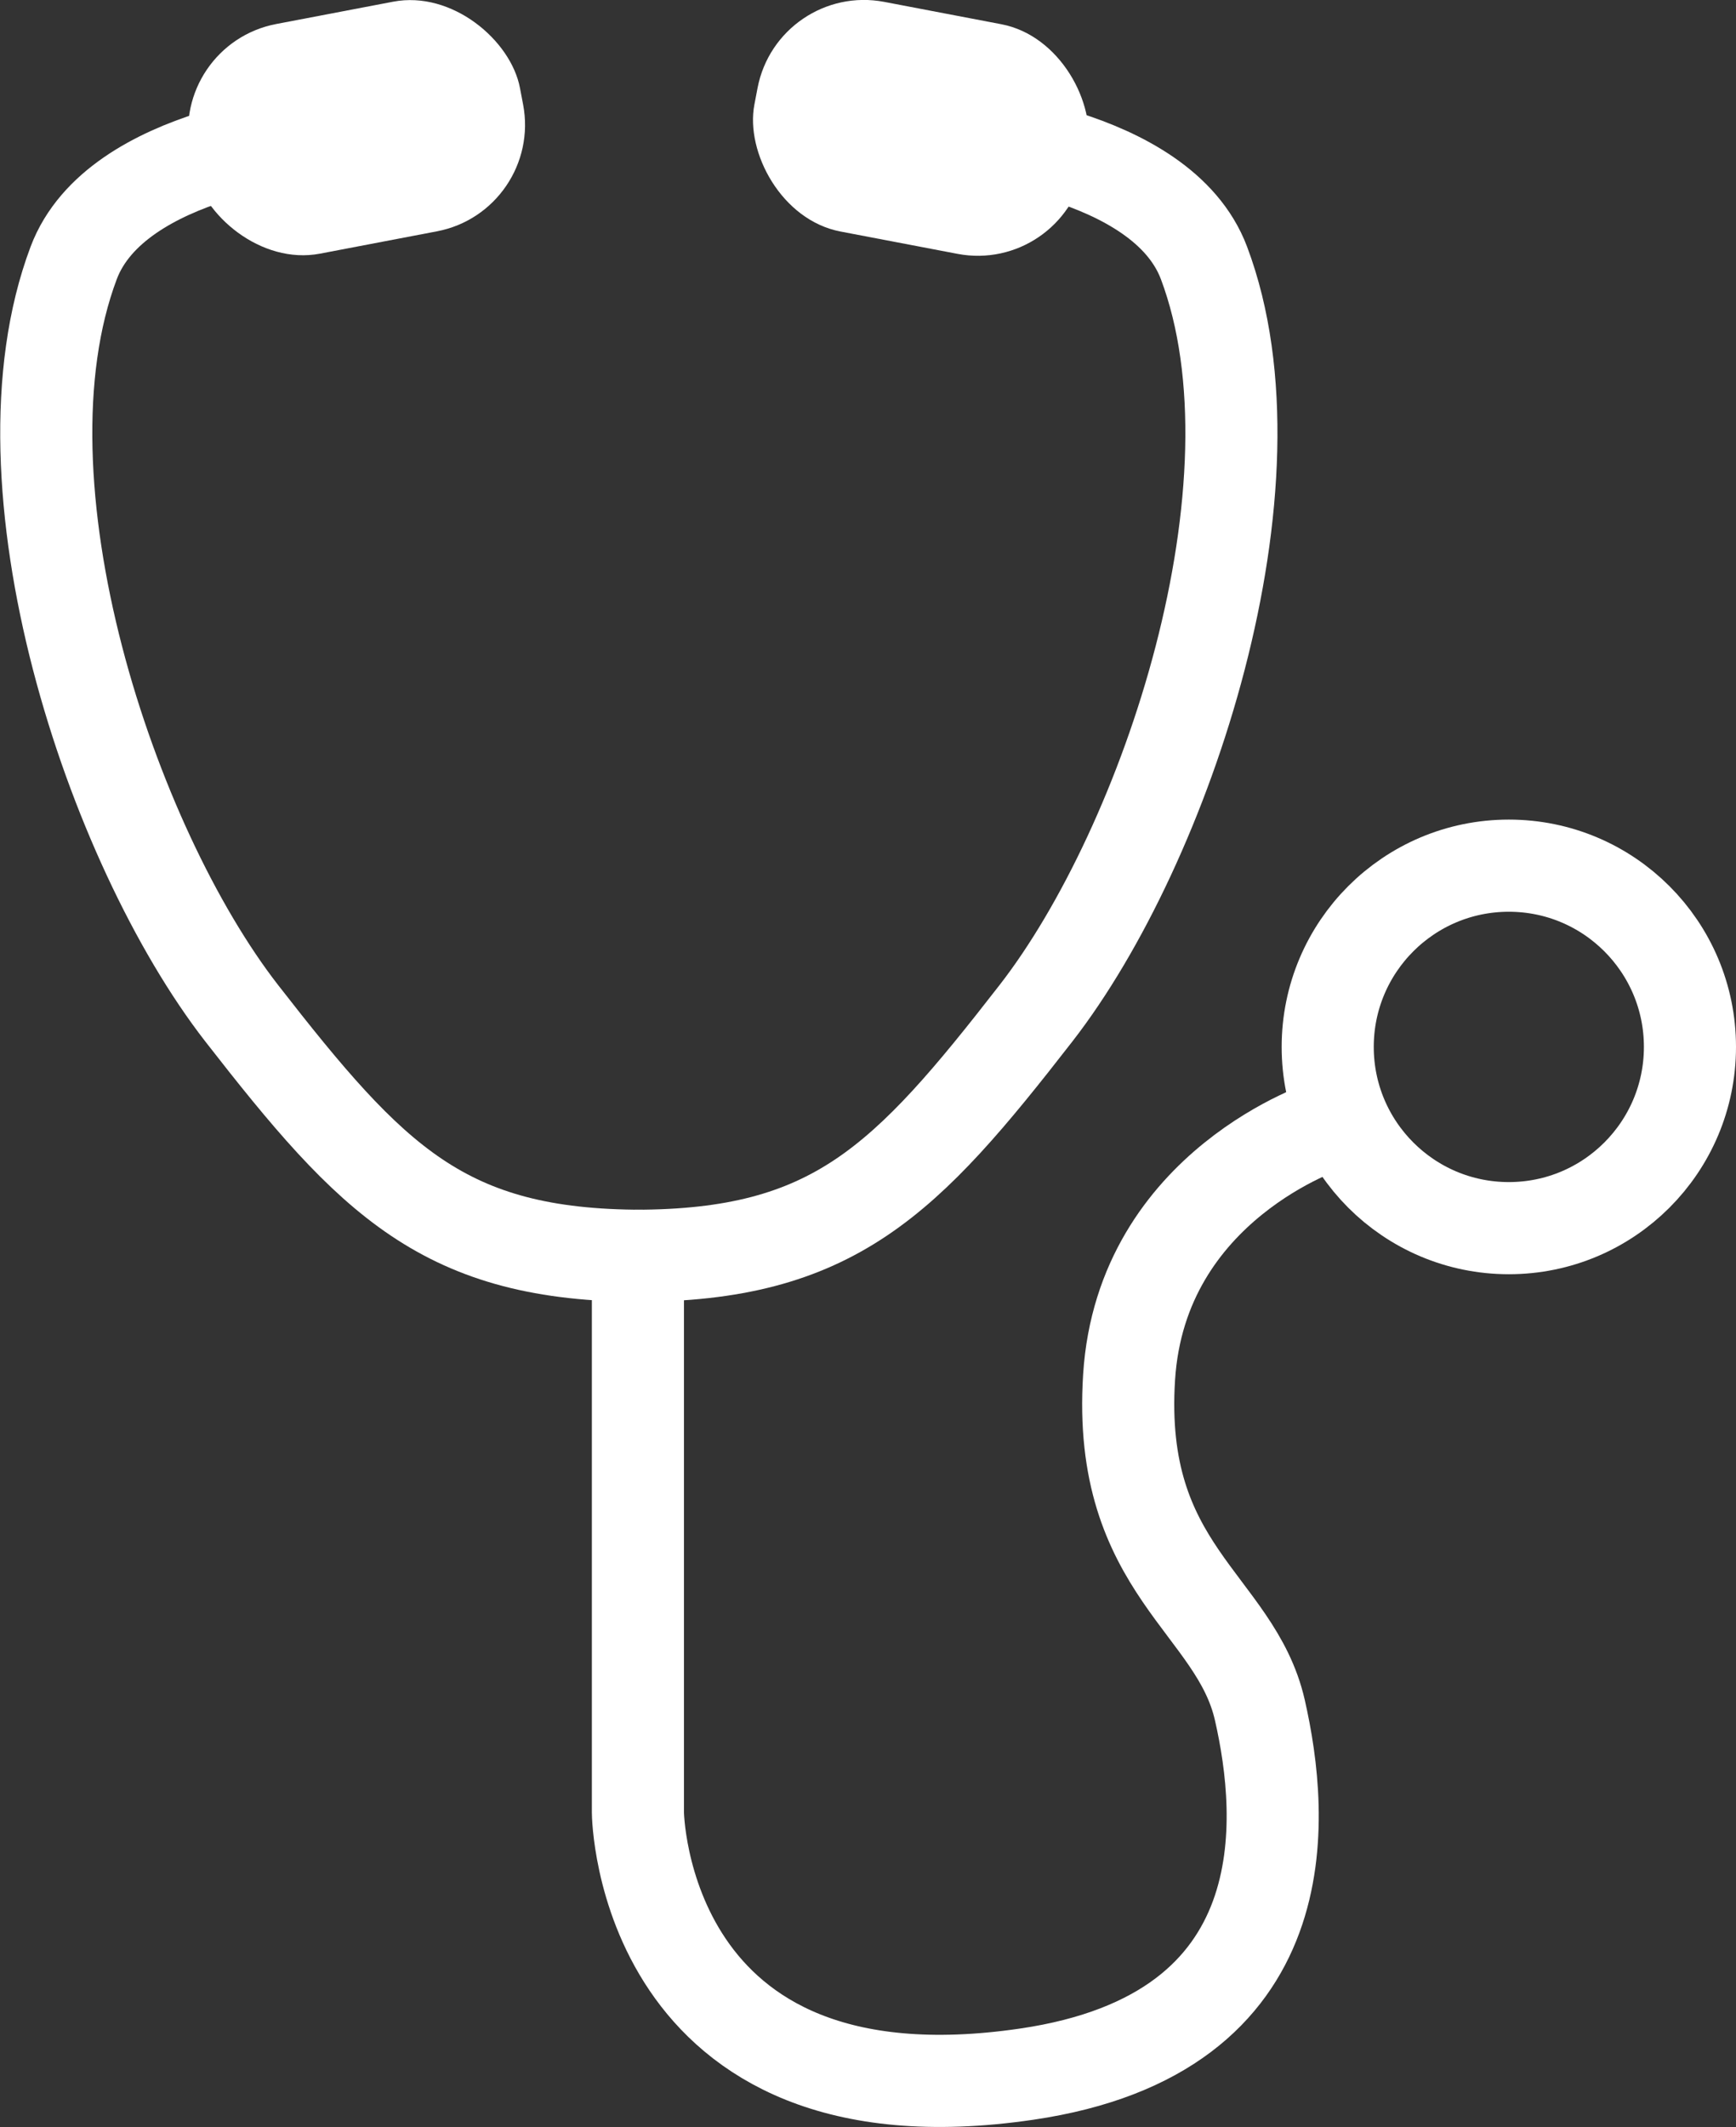 <?xml version="1.0" encoding="UTF-8"?><svg id="Layer_2" xmlns="http://www.w3.org/2000/svg" viewBox="0 0 56.55 69.25"><rect x="0" y="0" width="56.55" height="69.25" fill="#333333" stroke="none"/><defs><style>.cls-1{fill:none;stroke:#fff;stroke-miterlimit:10;stroke-width:3px;}.cls-2{fill:#fff;}</style></defs><circle class="cls-1" cx="49.15" cy="34.08" r="5.9"/><path class="cls-1" d="M31.22,4.41s6.61.46,8,4.15c2.71,7.2-1.22,18.95-5.47,24.42s-6.59,7.9-13.07,7.9"/><rect class="cls-2" x="24.53" y=".36" width="10.94" height="7.61" rx="3.53" ry="3.53" transform="translate(1.31 -5.55) rotate(10.8)"/><path class="cls-1" d="M10.4,4.41s-6.61.46-8,4.15c-2.71,7.2,1.22,18.95,5.47,24.42,4.26,5.47,6.59,7.9,13.07,7.9"/><rect class="cls-2" x="6.15" y=".36" width="10.94" height="7.61" rx="3.53" ry="3.53" transform="translate(23.81 6.07) rotate(169.2)"/><path class="cls-1" d="M20.78,41.69v17.32s.1,10.35,12.66,8.51c9.02-1.32,8.39-8.38,7.6-11.85s-4.66-4.56-4.26-10.84,6.48-8.21,6.48-8.21"/></svg>